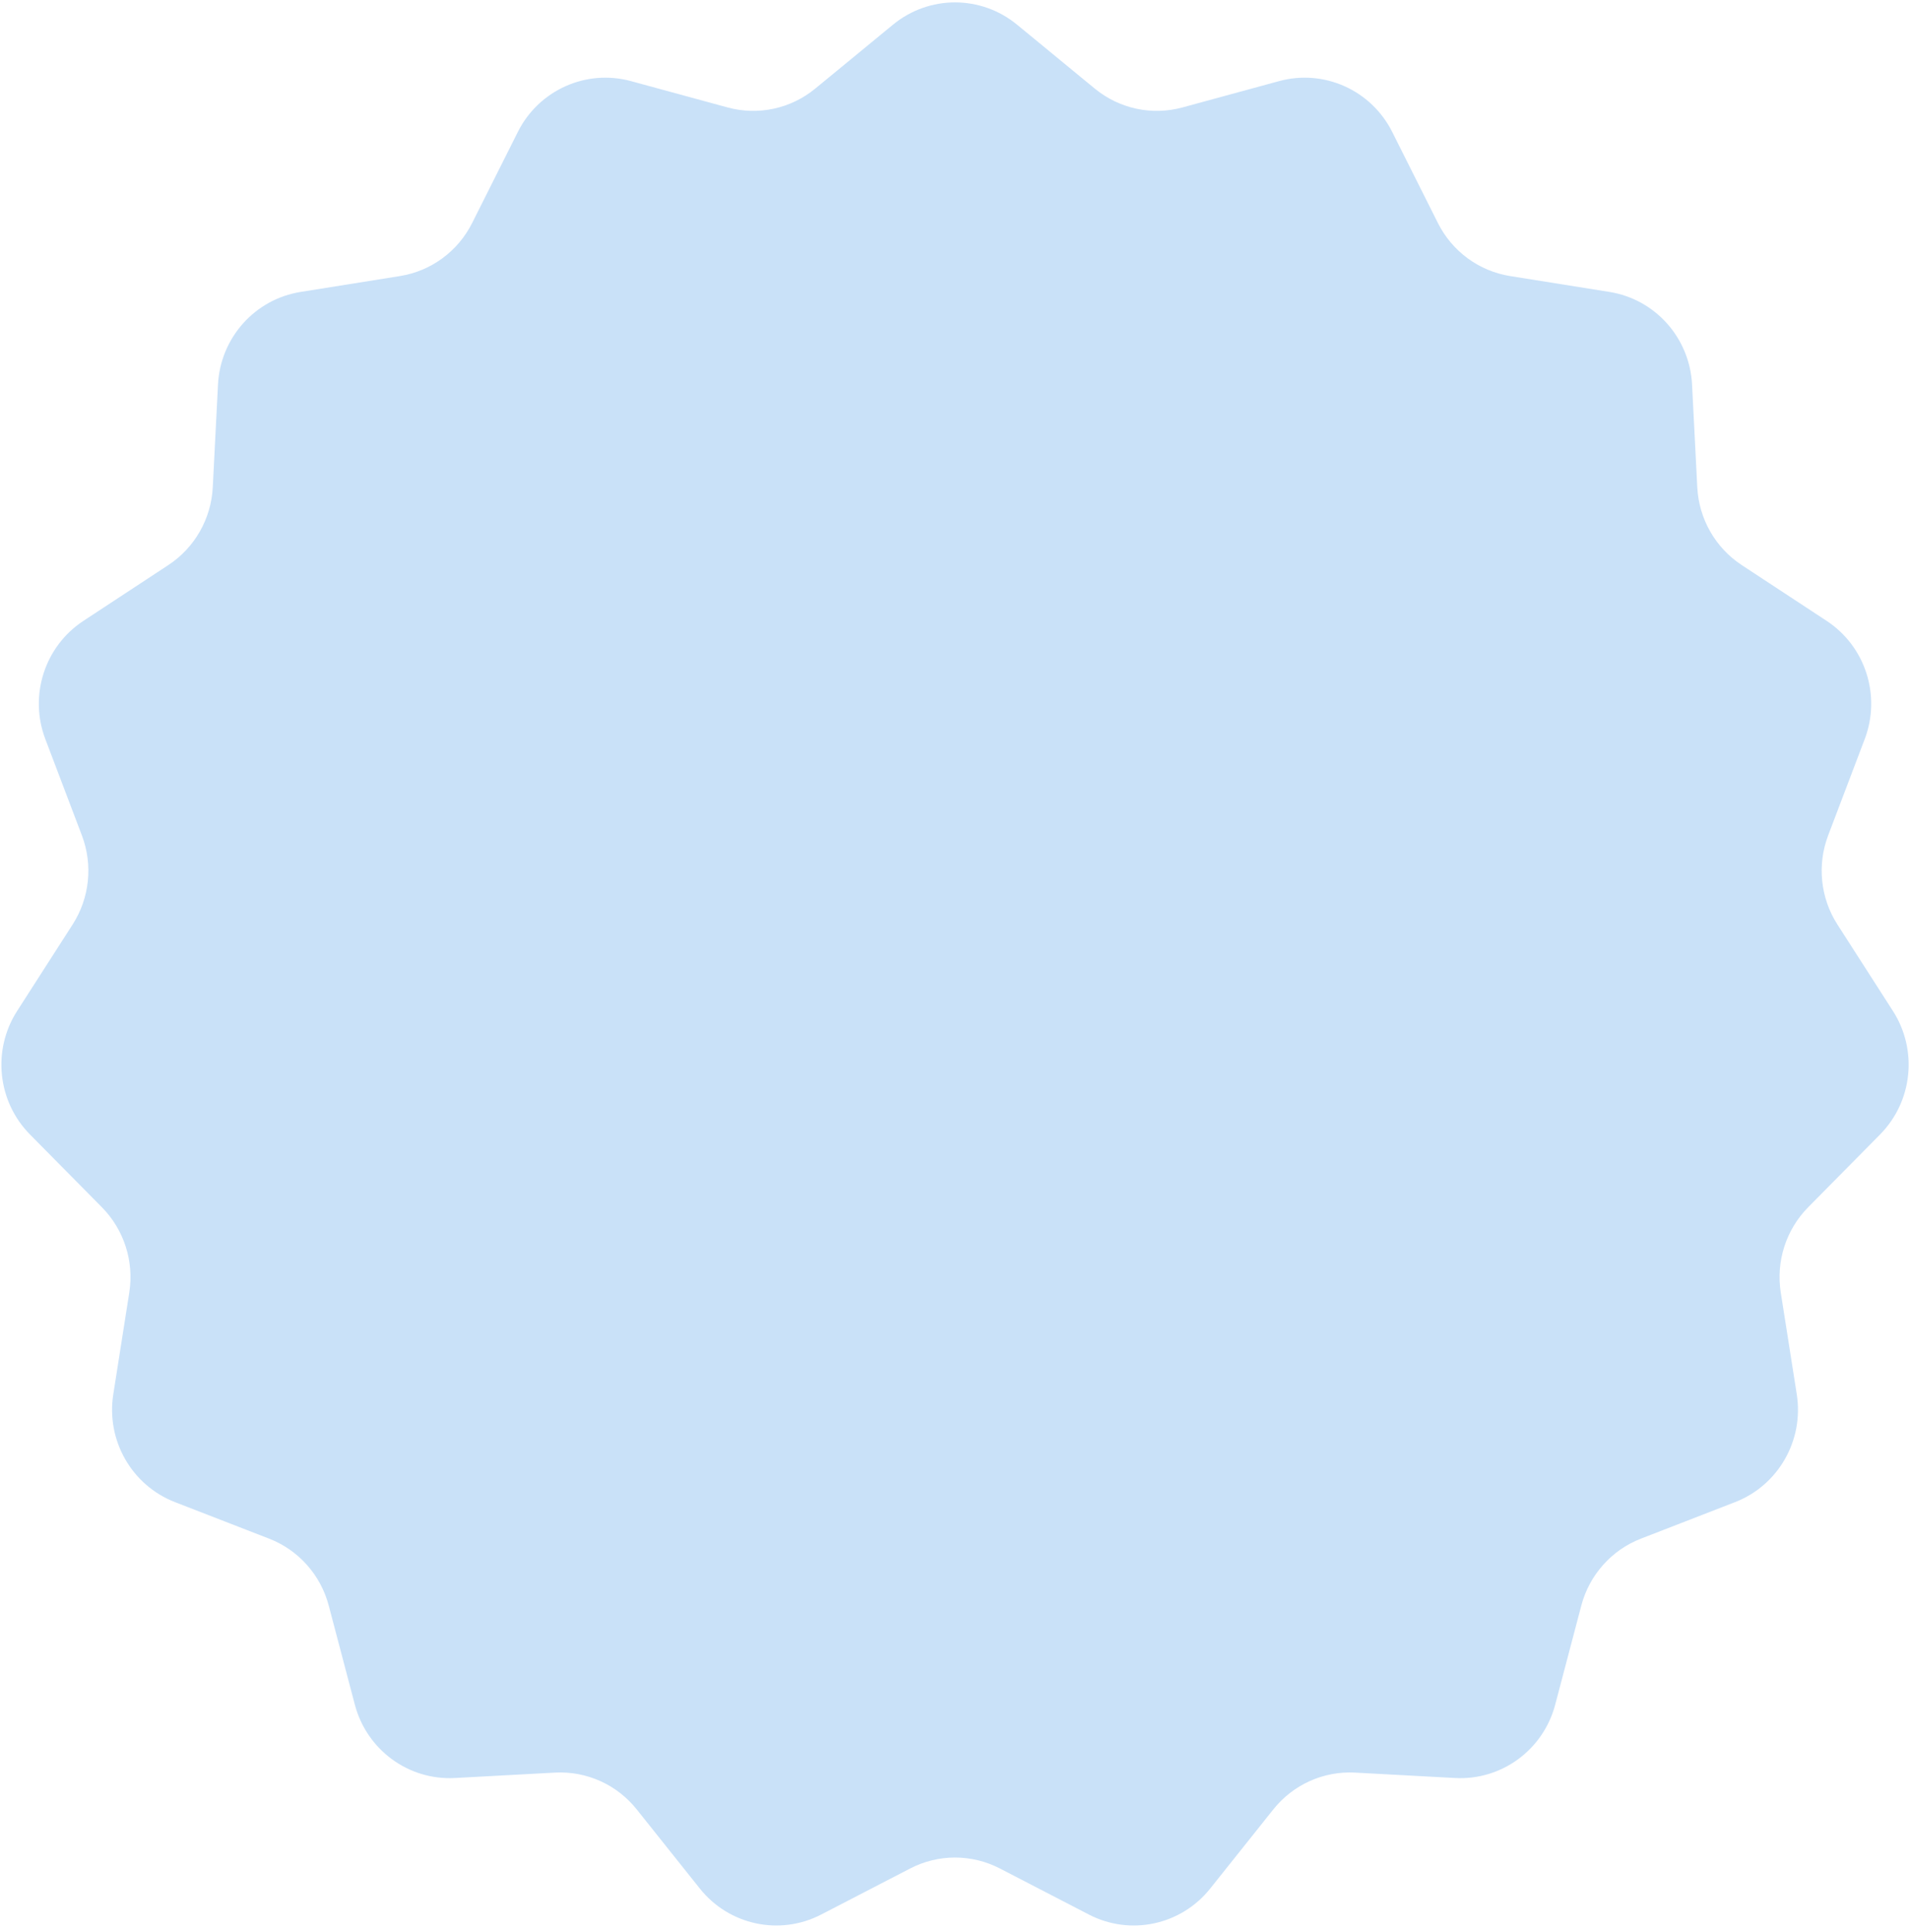 <svg xmlns="http://www.w3.org/2000/svg" width="248" height="251" viewBox="0 0 248 251" fill="none"><path d="M116.014 3.202C120.703 -0.653 127.433 -0.653 132.121 3.202L142.23 11.513C145.412 14.128 149.648 15.039 153.609 13.959L166.169 10.537C172.001 8.948 178.138 11.706 180.865 17.141L186.799 28.971C188.647 32.653 192.135 35.216 196.177 35.861L209.084 37.923C215.031 38.873 219.507 43.89 219.816 49.952L220.495 63.299C220.704 67.403 222.848 71.158 226.263 73.402L237.306 80.658C242.335 83.963 244.394 90.358 242.248 96.011L237.497 108.526C236.043 112.355 236.491 116.653 238.699 120.095L245.911 131.331C249.17 136.409 248.474 143.09 244.24 147.375L234.899 156.829C232.027 159.736 230.704 163.85 231.341 167.903L233.42 181.133C234.359 187.118 231.022 192.951 225.412 195.13L213.166 199.882C209.355 201.362 206.478 204.593 205.429 208.573L202.038 221.442C200.49 227.32 195.065 231.297 189.042 230.972L176.033 230.27C171.939 230.05 167.99 231.827 165.421 235.048L157.217 245.335C153.427 250.086 146.847 251.498 141.466 248.713L129.888 242.721C126.234 240.831 121.902 240.831 118.249 242.721L106.67 248.713C101.29 251.498 94.709 250.086 90.919 245.335L82.715 235.048C80.147 231.827 76.198 230.05 72.104 230.27L59.094 230.972C53.071 231.297 47.646 227.32 46.098 221.442L42.707 208.573C41.658 204.593 38.781 201.362 34.97 199.882L22.724 195.13C17.114 192.951 13.777 187.118 14.717 181.133L16.795 167.903C17.431 163.85 16.109 159.736 13.237 156.829L3.896 147.375C-0.338 143.09 -1.033 136.409 2.225 131.331L9.436 120.095C11.646 116.653 12.092 112.355 10.639 108.526L5.888 96.011C3.742 90.358 5.801 83.963 10.83 80.658L21.873 73.402C25.288 71.158 27.432 67.403 27.641 63.299L28.32 49.952C28.629 43.89 33.105 38.873 39.052 37.923L51.959 35.861C56.001 35.216 59.49 32.653 61.337 28.971L67.272 17.141C69.998 11.706 76.136 8.948 81.968 10.537L94.526 13.959C98.489 15.039 102.725 14.128 105.905 11.513L116.014 3.202Z" fill="#C9E1F8"></path></svg>